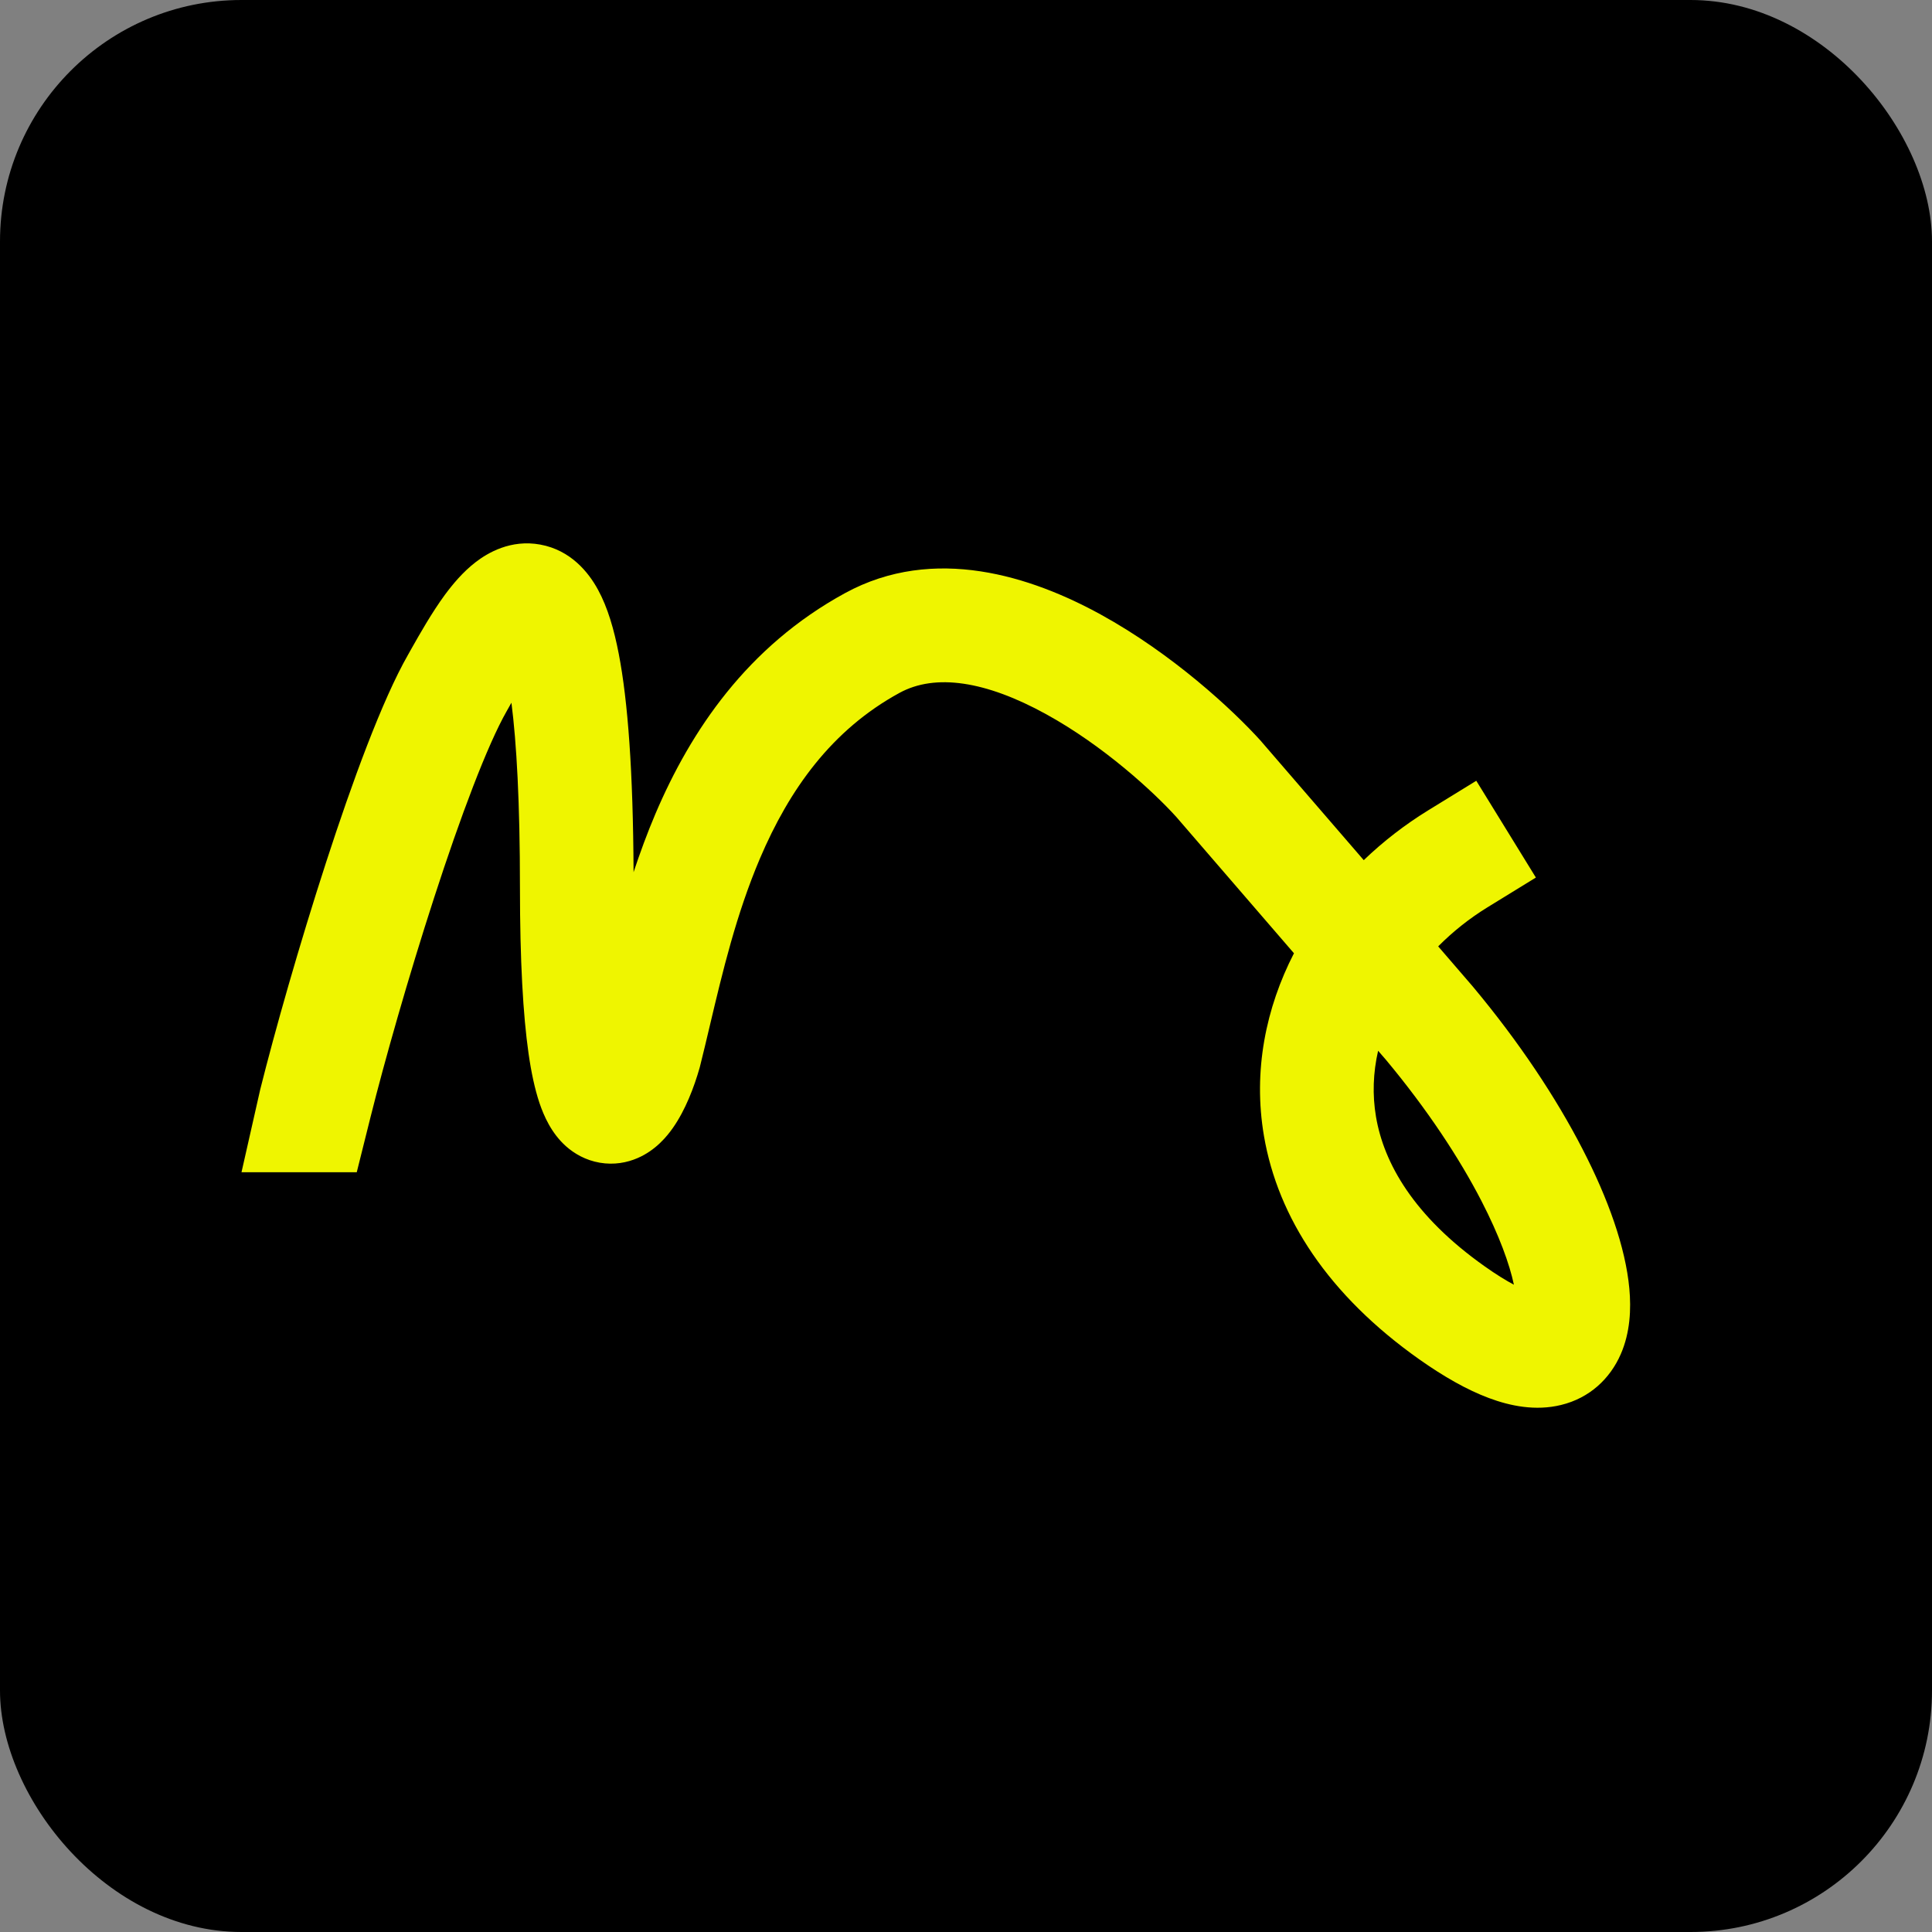 <svg width="32" height="32" viewBox="0 0 32 32" fill="none" xmlns="http://www.w3.org/2000/svg">
<rect x="0" y="0" width="32" height="32" fill="#808080" stroke="none"/>
<rect width="32" height="32" rx="4" fill="black"/>
<path fill-rule="evenodd" clip-rule="evenodd" d="M8.47 11.641C8.445 11.686 8.42 11.731 8.394 11.776C8.073 12.338 7.628 13.519 7.19 14.87C6.761 16.192 6.367 17.583 6.137 18.503L5.909 19.416H4L4.31 18.046C4.551 17.082 4.957 15.65 5.399 14.289C5.831 12.958 6.328 11.597 6.76 10.842C6.777 10.811 6.797 10.776 6.819 10.737C6.95 10.505 7.151 10.149 7.368 9.853C7.495 9.681 7.666 9.474 7.878 9.311C8.076 9.158 8.459 8.93 8.949 9.02C9.455 9.113 9.749 9.481 9.905 9.768C10.065 10.061 10.171 10.426 10.249 10.832C10.4 11.614 10.486 12.777 10.494 14.446C10.601 14.124 10.72 13.799 10.856 13.479C11.441 12.106 12.374 10.709 13.998 9.823C15.474 9.018 17.088 9.55 18.231 10.178C19.416 10.829 20.414 11.751 20.89 12.279L20.896 12.287L22.588 14.247C22.911 13.936 23.269 13.66 23.65 13.425L24.452 12.932L25.439 14.535L24.637 15.028C24.338 15.212 24.063 15.431 23.821 15.675L24.39 16.335L24.395 16.341C25.165 17.262 25.775 18.185 26.209 19.027C26.636 19.853 26.924 20.661 26.987 21.343C27.018 21.68 27.002 22.071 26.844 22.431C26.668 22.834 26.33 23.156 25.855 23.271C25.433 23.374 25.014 23.288 24.661 23.156C24.296 23.02 23.91 22.799 23.506 22.514C22.006 21.453 21.166 20.17 20.935 18.814C20.751 17.734 20.968 16.691 21.432 15.789L19.484 13.532C19.109 13.117 18.276 12.35 17.325 11.828C16.327 11.279 15.493 11.152 14.899 11.476C13.772 12.091 13.073 13.079 12.588 14.217C12.193 15.146 11.968 16.098 11.757 16.988C11.703 17.215 11.651 17.438 11.596 17.655L11.592 17.671L11.588 17.686C11.498 18.003 11.353 18.386 11.145 18.682C11.051 18.816 10.864 19.051 10.559 19.182C10.388 19.256 10.172 19.299 9.934 19.258C9.697 19.217 9.51 19.106 9.374 18.985C9.13 18.767 9.007 18.479 8.936 18.271C8.858 18.038 8.799 17.761 8.754 17.446C8.664 16.814 8.612 15.922 8.612 14.697C8.612 13.287 8.556 12.305 8.471 11.64C8.471 11.64 8.471 11.641 8.47 11.641ZM22.826 17.404C22.743 17.765 22.729 18.134 22.791 18.498C22.921 19.264 23.413 20.142 24.593 20.976C24.782 21.11 24.942 21.208 25.075 21.279C25.003 20.939 24.834 20.467 24.537 19.891C24.172 19.184 23.643 18.378 22.955 17.553L22.826 17.404ZM9.603 17.602C9.595 17.614 9.595 17.611 9.605 17.6C9.604 17.601 9.604 17.601 9.603 17.602ZM10.739 17.718C10.739 17.718 10.738 17.715 10.735 17.709C10.738 17.715 10.739 17.718 10.739 17.718Z" fill="#EFF500"/>
</svg>
